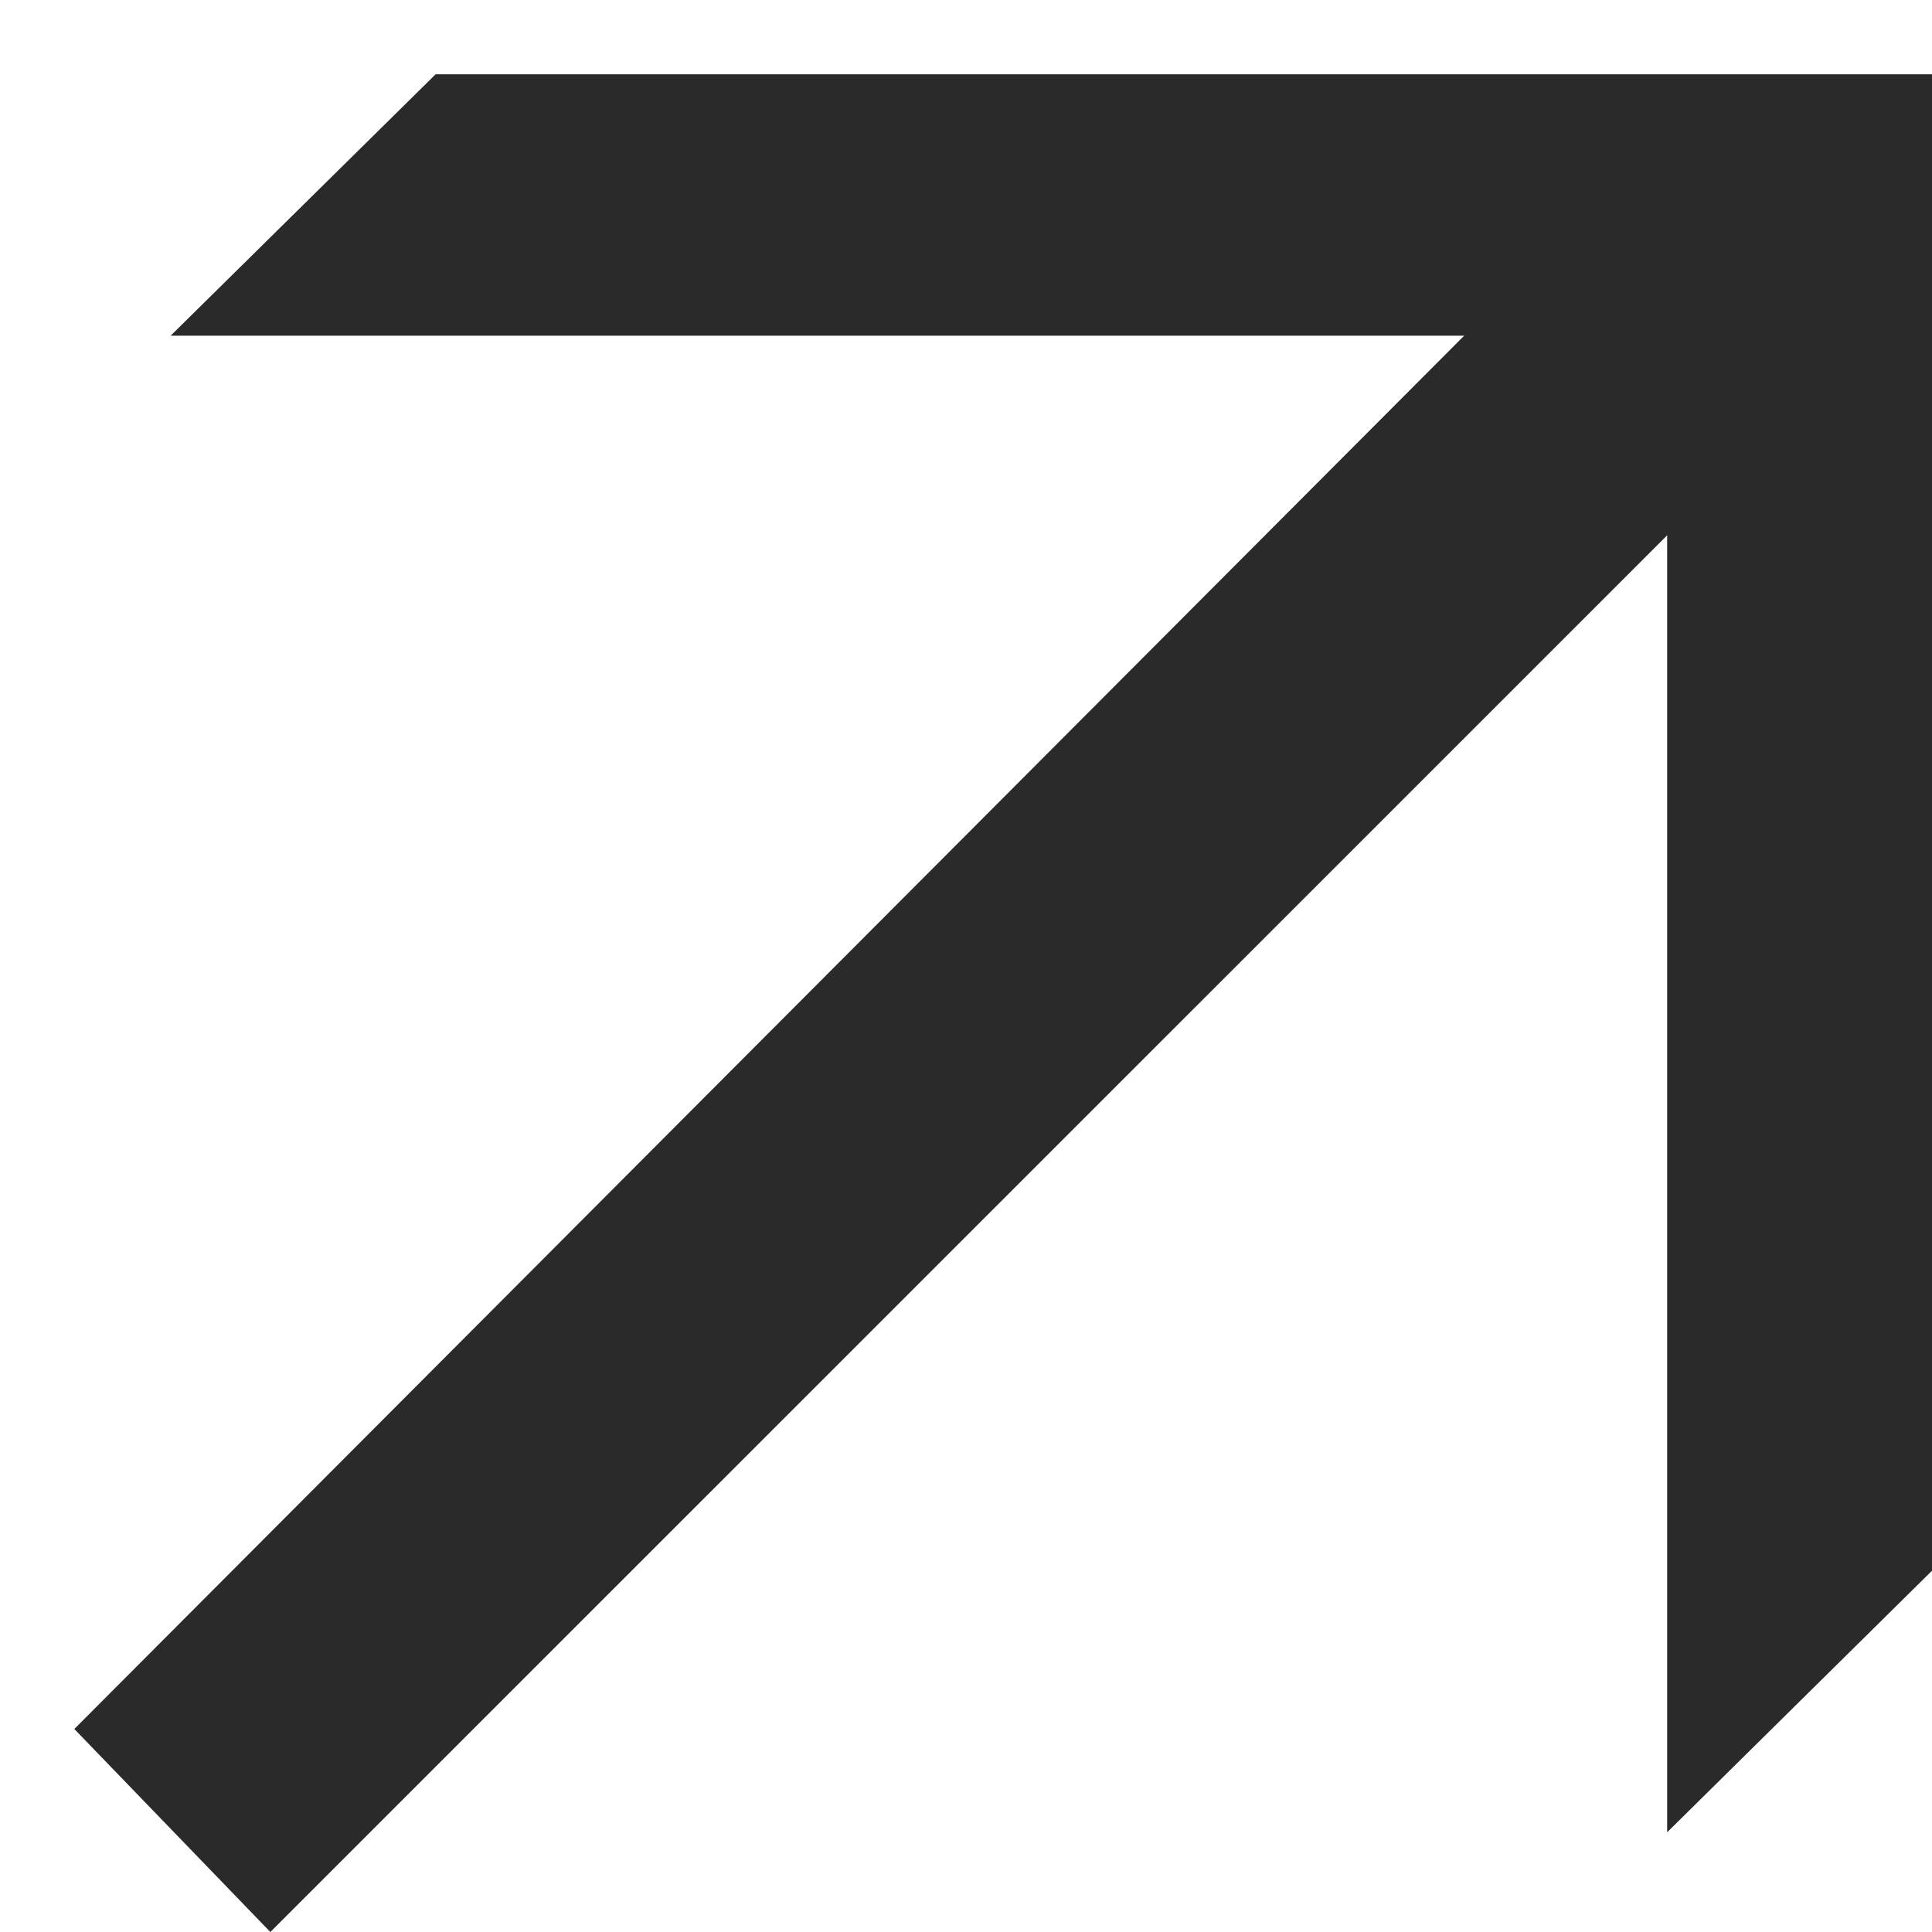 <?xml version="1.0" encoding="UTF-8"?> <svg xmlns="http://www.w3.org/2000/svg" width="13" height="13" viewBox="0 0 13 13" fill="none"><g clip-path="url(#clip0_343_322)"><path d="M11.218 3.602L11.218 12.329L13 10.569L13 0.5L2.931 0.5L1.148 2.259L9.852 2.259L0.5 11.634L1.819 13L11.218 3.602Z" fill="#2A2A2A"></path></g><defs><clipPath id="clip0_343_322"><rect width="12.5" height="12.5" fill="white" transform="translate(0.5 0.5)"></rect></clipPath></defs></svg> 